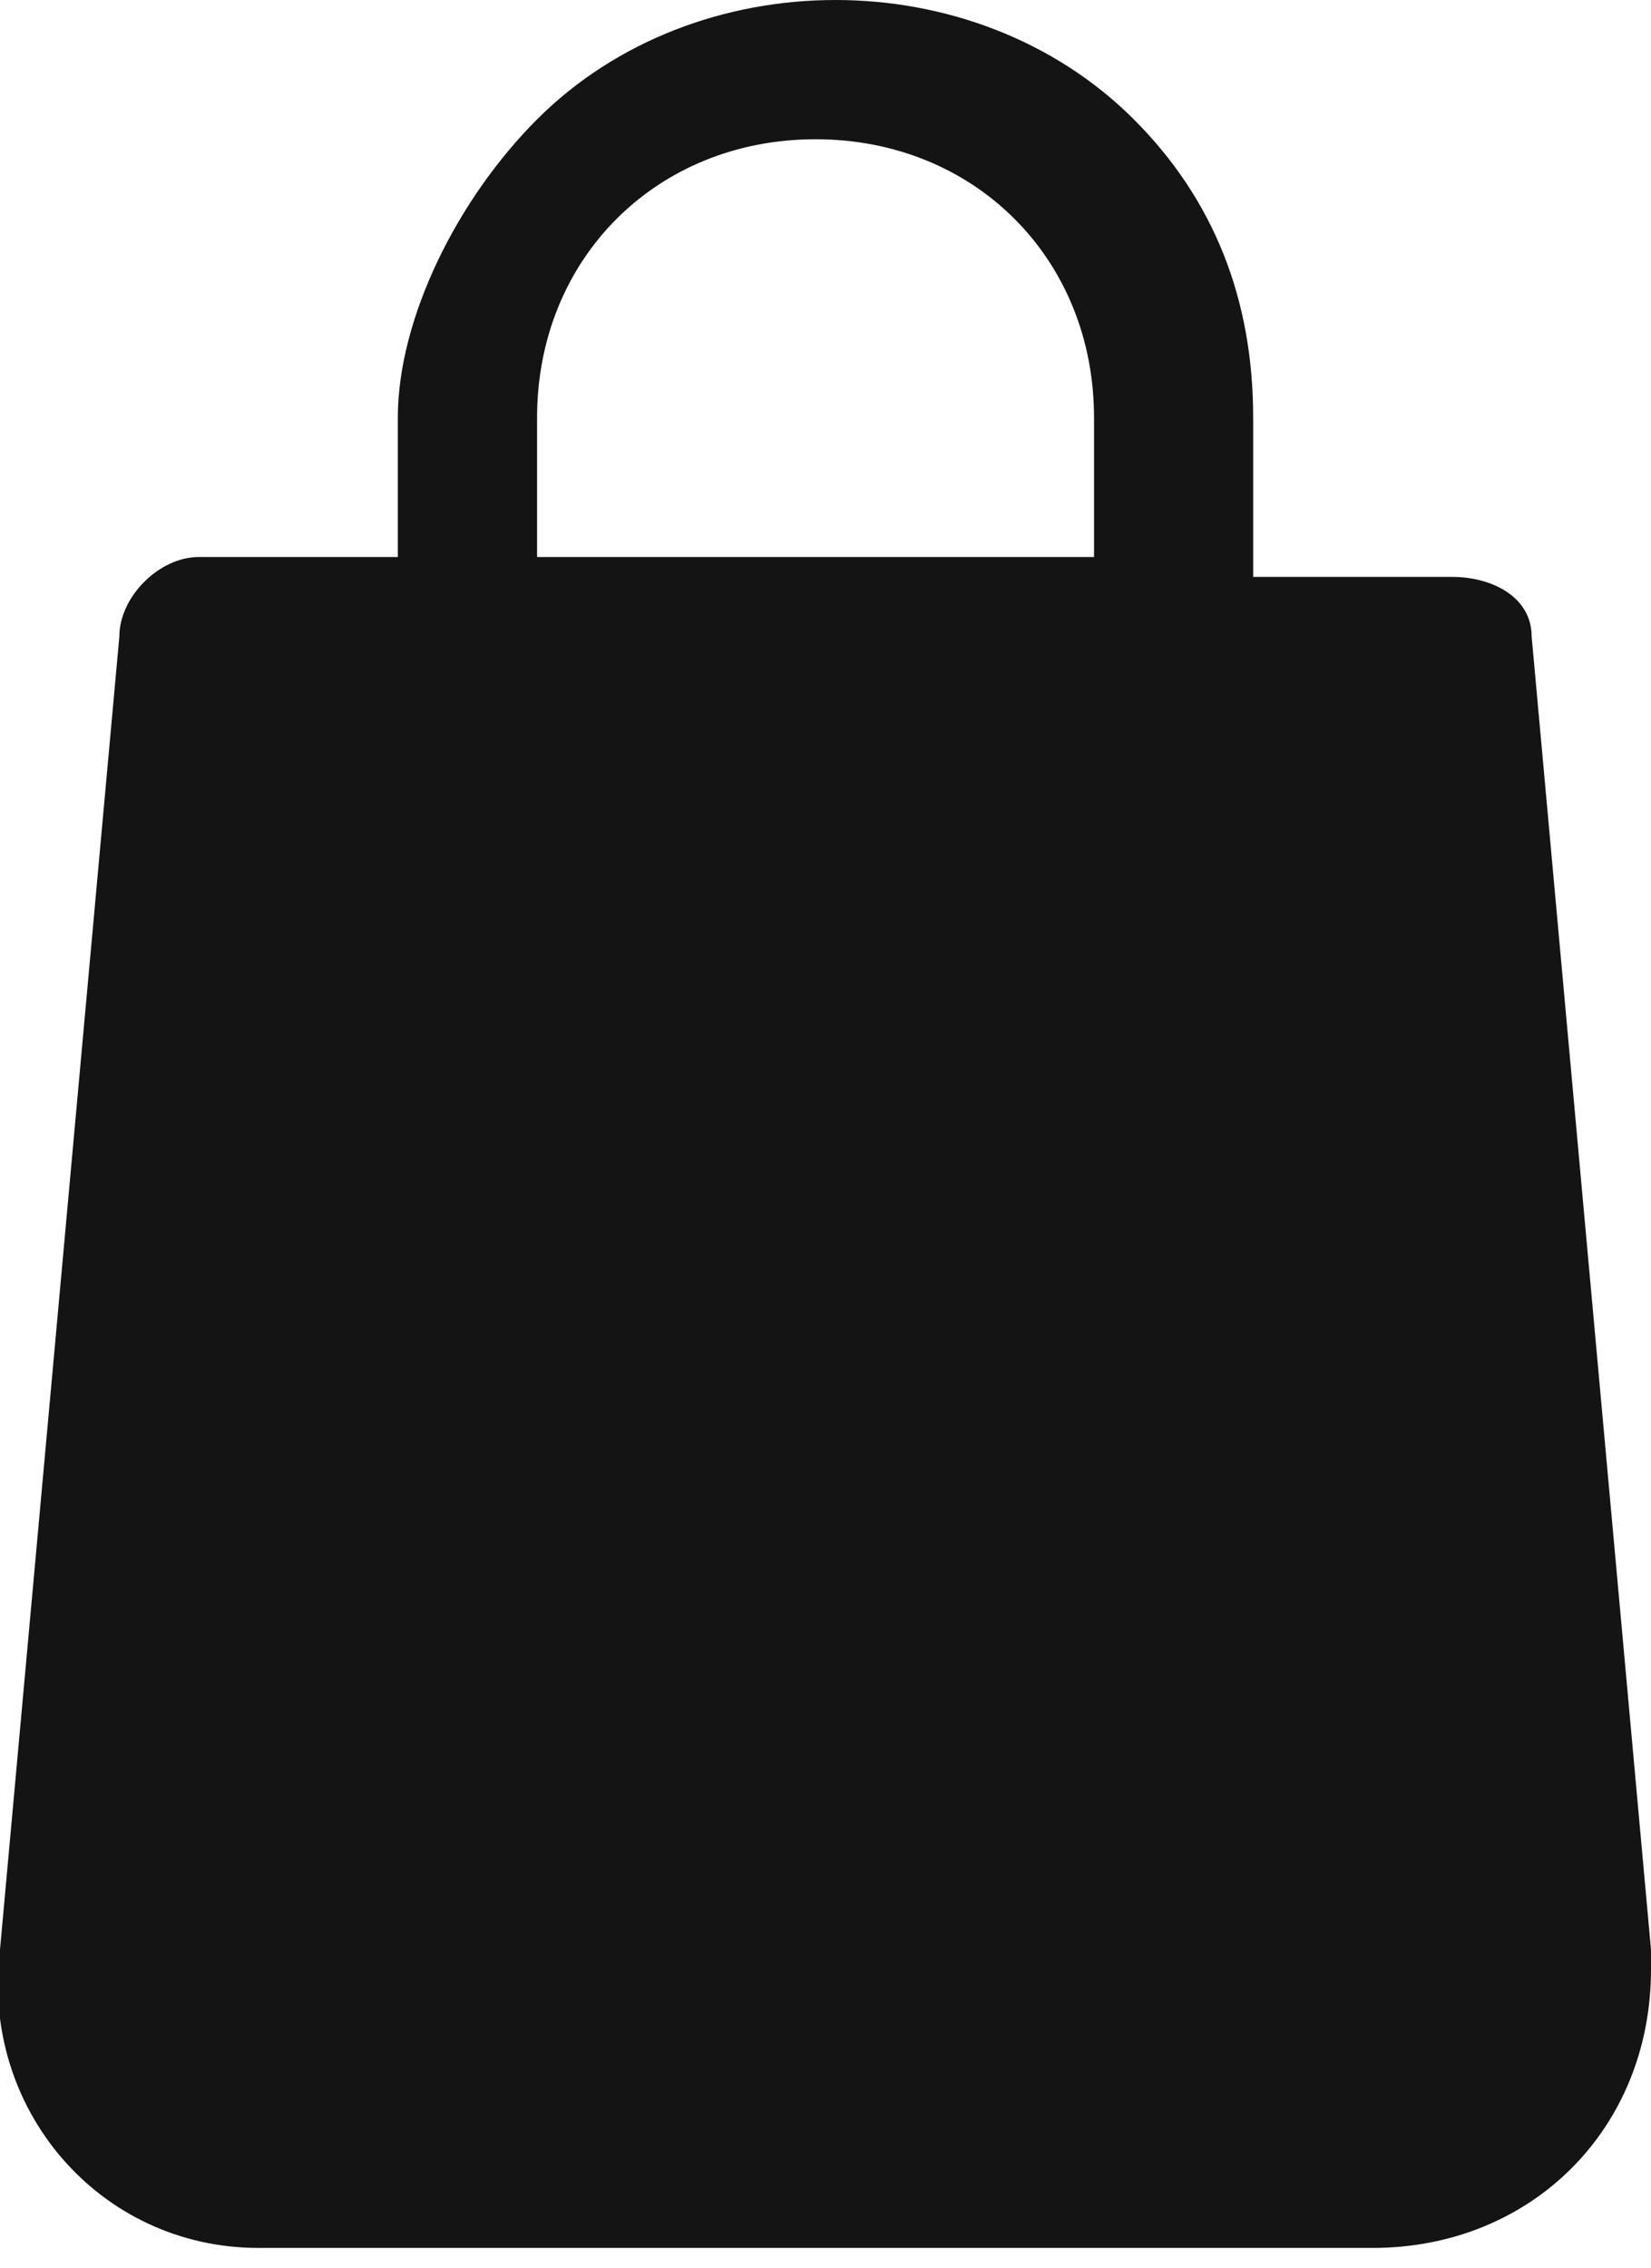 <?xml version="1.0" encoding="utf-8"?>
<!-- Generator: Adobe Illustrator 25.0.1, SVG Export Plug-In . SVG Version: 6.00 Build 0)  -->
<svg version="1.1" id="Calque_1" xmlns="http://www.w3.org/2000/svg" xmlns:xlink="http://www.w3.org/1999/xlink" x="0px" y="0px"
	 viewBox="0 0 8.3 11.4" style="enable-background:new 0 0 8.3 11.4;" xml:space="preserve">
<style type="text/css">
	.st0{fill:#141414;}
</style>
<g transform="translate(-68.546)">
	<g transform="translate(68.546)">
		<path class="st0" d="M8.3,9.8L7.7,3.2c0-0.2-0.2-0.3-0.4-0.3H6.3V2.1c0-0.6-0.2-1.1-0.6-1.5c-0.8-0.8-2.2-0.8-3,0
			C2.3,1,2,1.6,2,2.1v0.7H1C0.8,2.8,0.6,3,0.6,3.2L0,9.8c-0.1,0.8,0.5,1.5,1.3,1.5c0,0,0.1,0,0.1,0h5.5c0.8,0,1.4-0.6,1.4-1.4
			C8.4,9.9,8.3,9.9,8.3,9.8L8.3,9.8z M5.6,2.8H2.7V2.1c0-0.8,0.6-1.4,1.4-1.4c0.8,0,1.4,0.6,1.4,1.4c0,0,0,0,0,0V2.8z"/>
	</g>
</g>
</svg>
